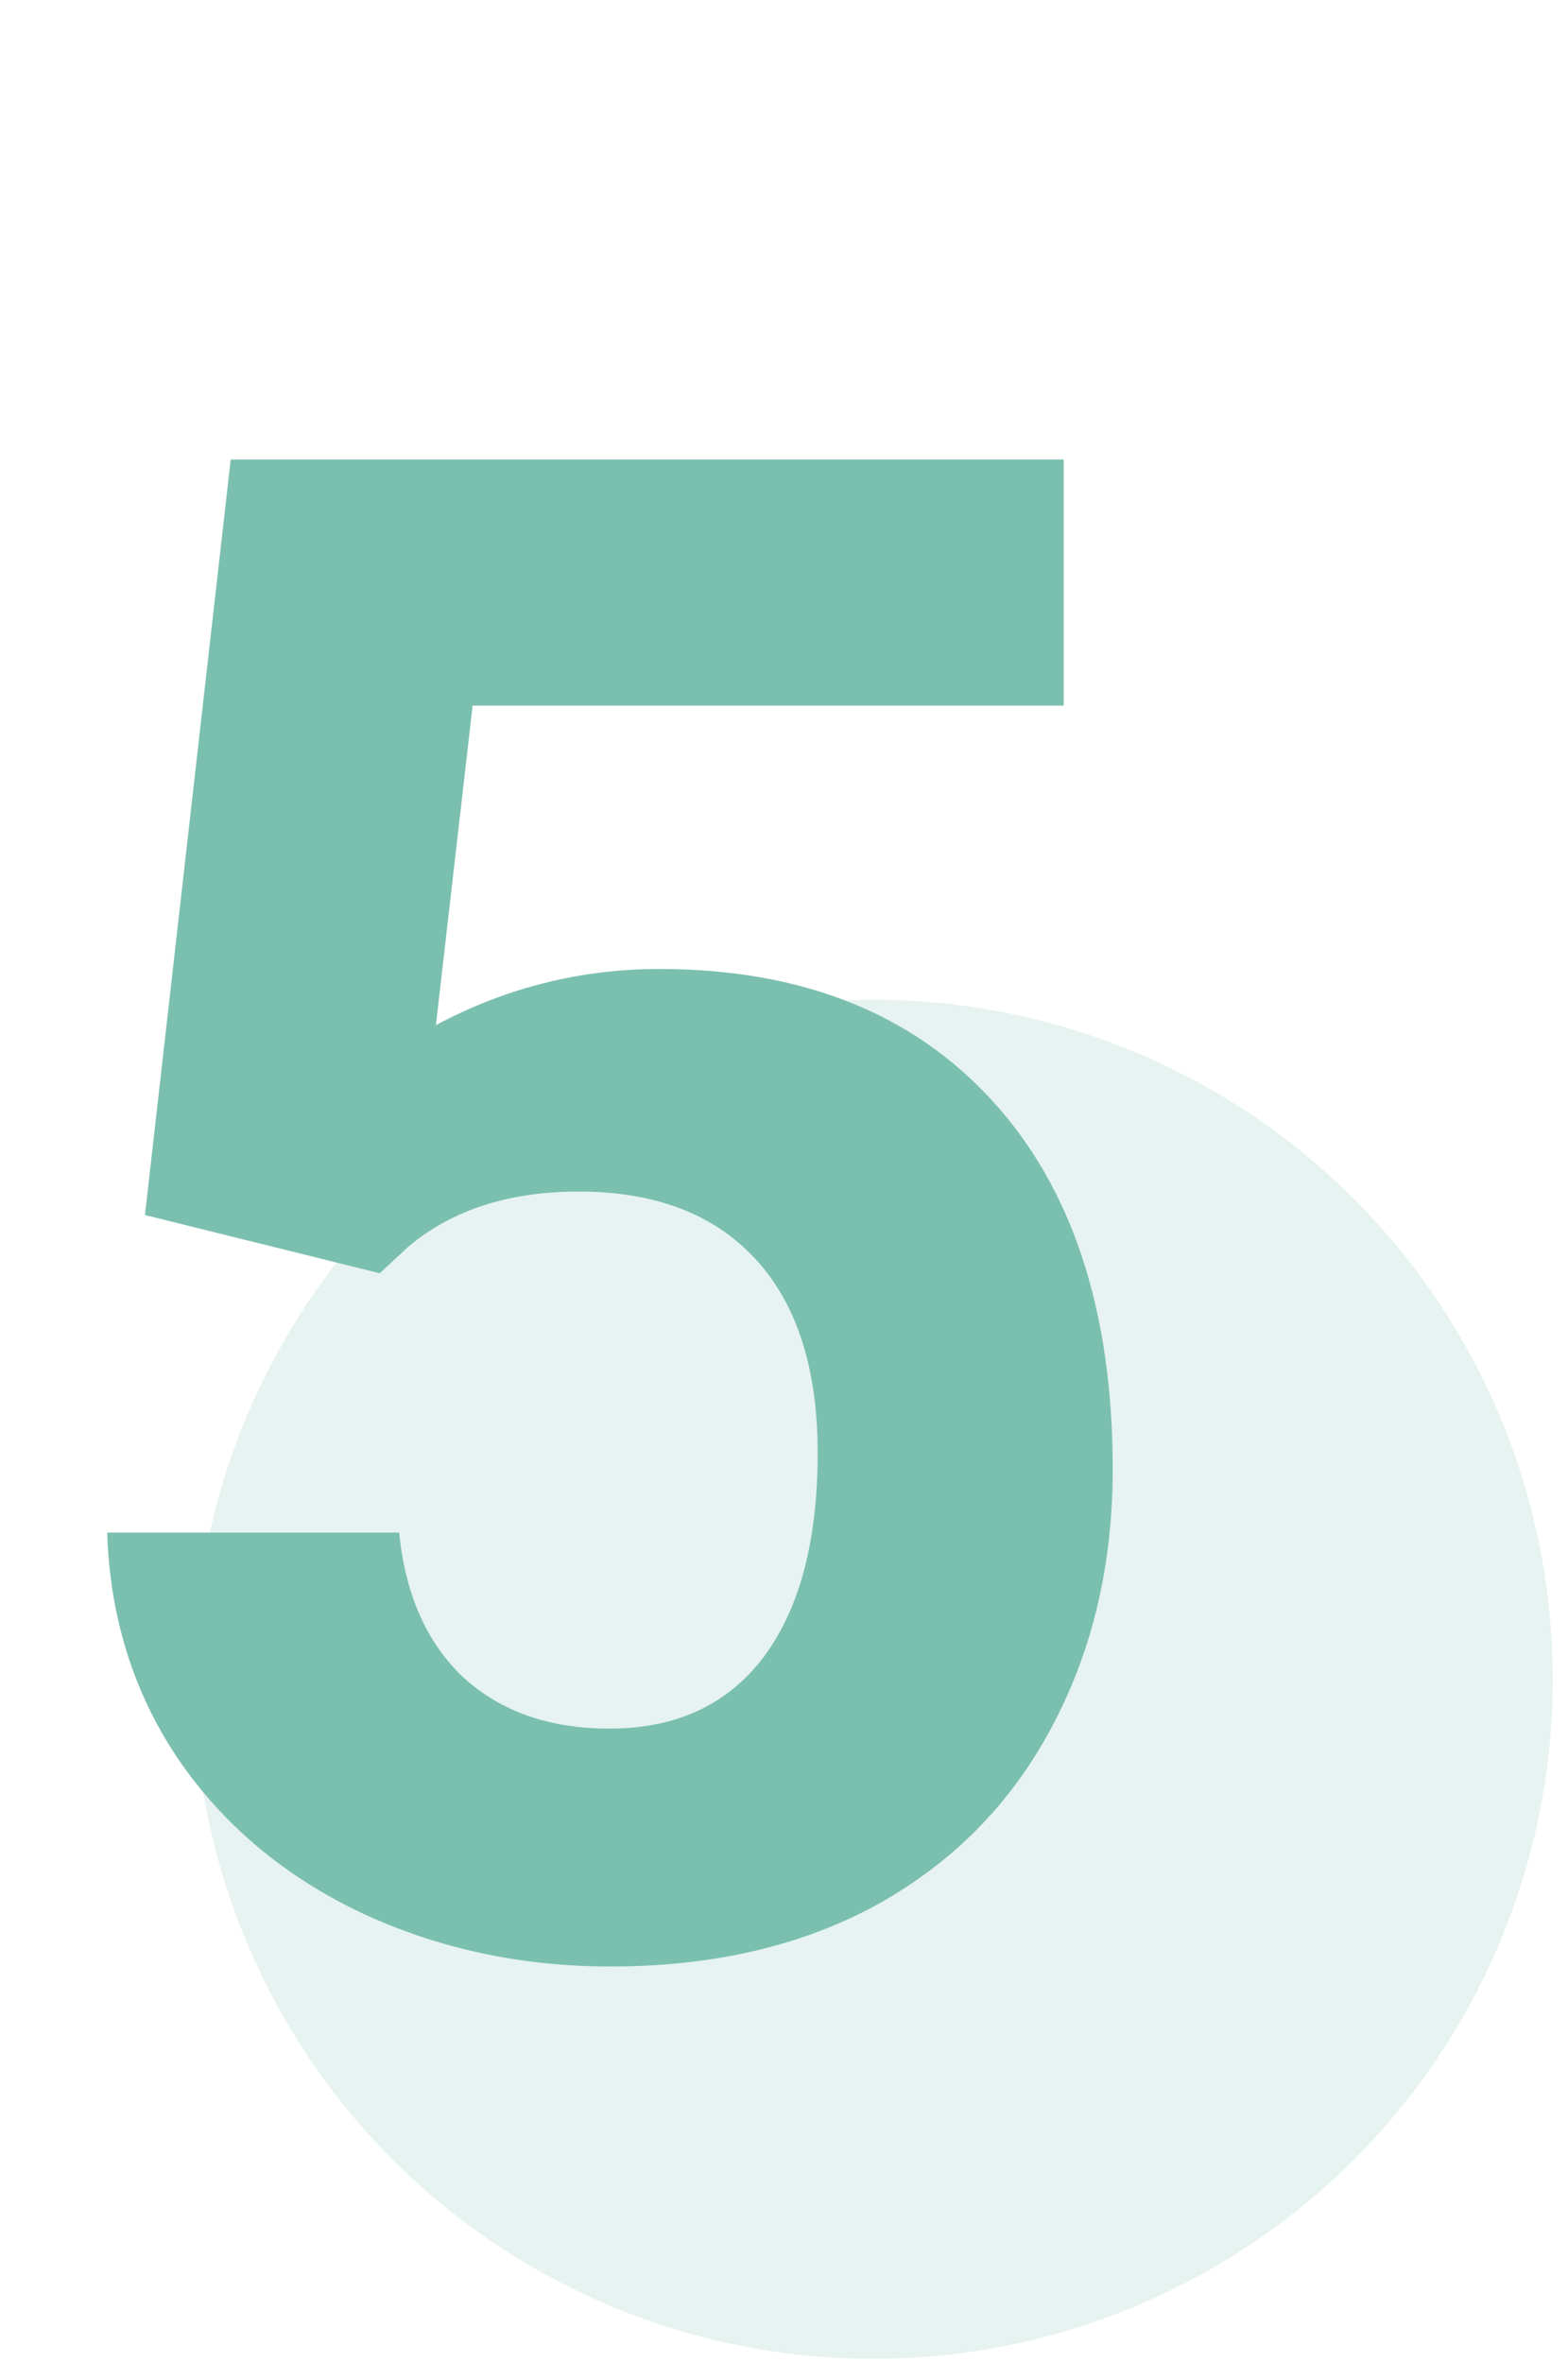 <svg width="75" height="113" viewBox="0 0 75 113" fill="none" xmlns="http://www.w3.org/2000/svg">
<path d="M6.934 58.109L11.035 21.977H50.879V33.744H22.607L20.85 49.027C24.203 47.237 27.767 46.342 31.543 46.342C38.314 46.342 43.62 48.441 47.461 52.641C51.302 56.84 53.223 62.715 53.223 70.268C53.223 74.857 52.246 78.975 50.293 82.621C48.372 86.234 45.605 89.05 41.992 91.068C38.379 93.054 34.115 94.047 29.199 94.047C24.902 94.047 20.915 93.184 17.236 91.459C13.558 89.701 10.645 87.243 8.496 84.086C6.38 80.928 5.257 77.331 5.127 73.295H19.092C19.385 76.257 20.41 78.568 22.168 80.228C23.958 81.856 26.286 82.67 29.15 82.67C32.34 82.67 34.798 81.531 36.523 79.252C38.249 76.941 39.111 73.686 39.111 69.486C39.111 65.45 38.118 62.357 36.133 60.209C34.147 58.06 31.331 56.986 27.686 56.986C24.333 56.986 21.615 57.865 19.531 59.623L18.164 60.893L6.934 58.109Z" fill="#7BBFAF"/>
<circle cx="41.77" cy="80.311" r="32.5" fill="#7BBFAF" fill-opacity="0.19"/>
</svg>
